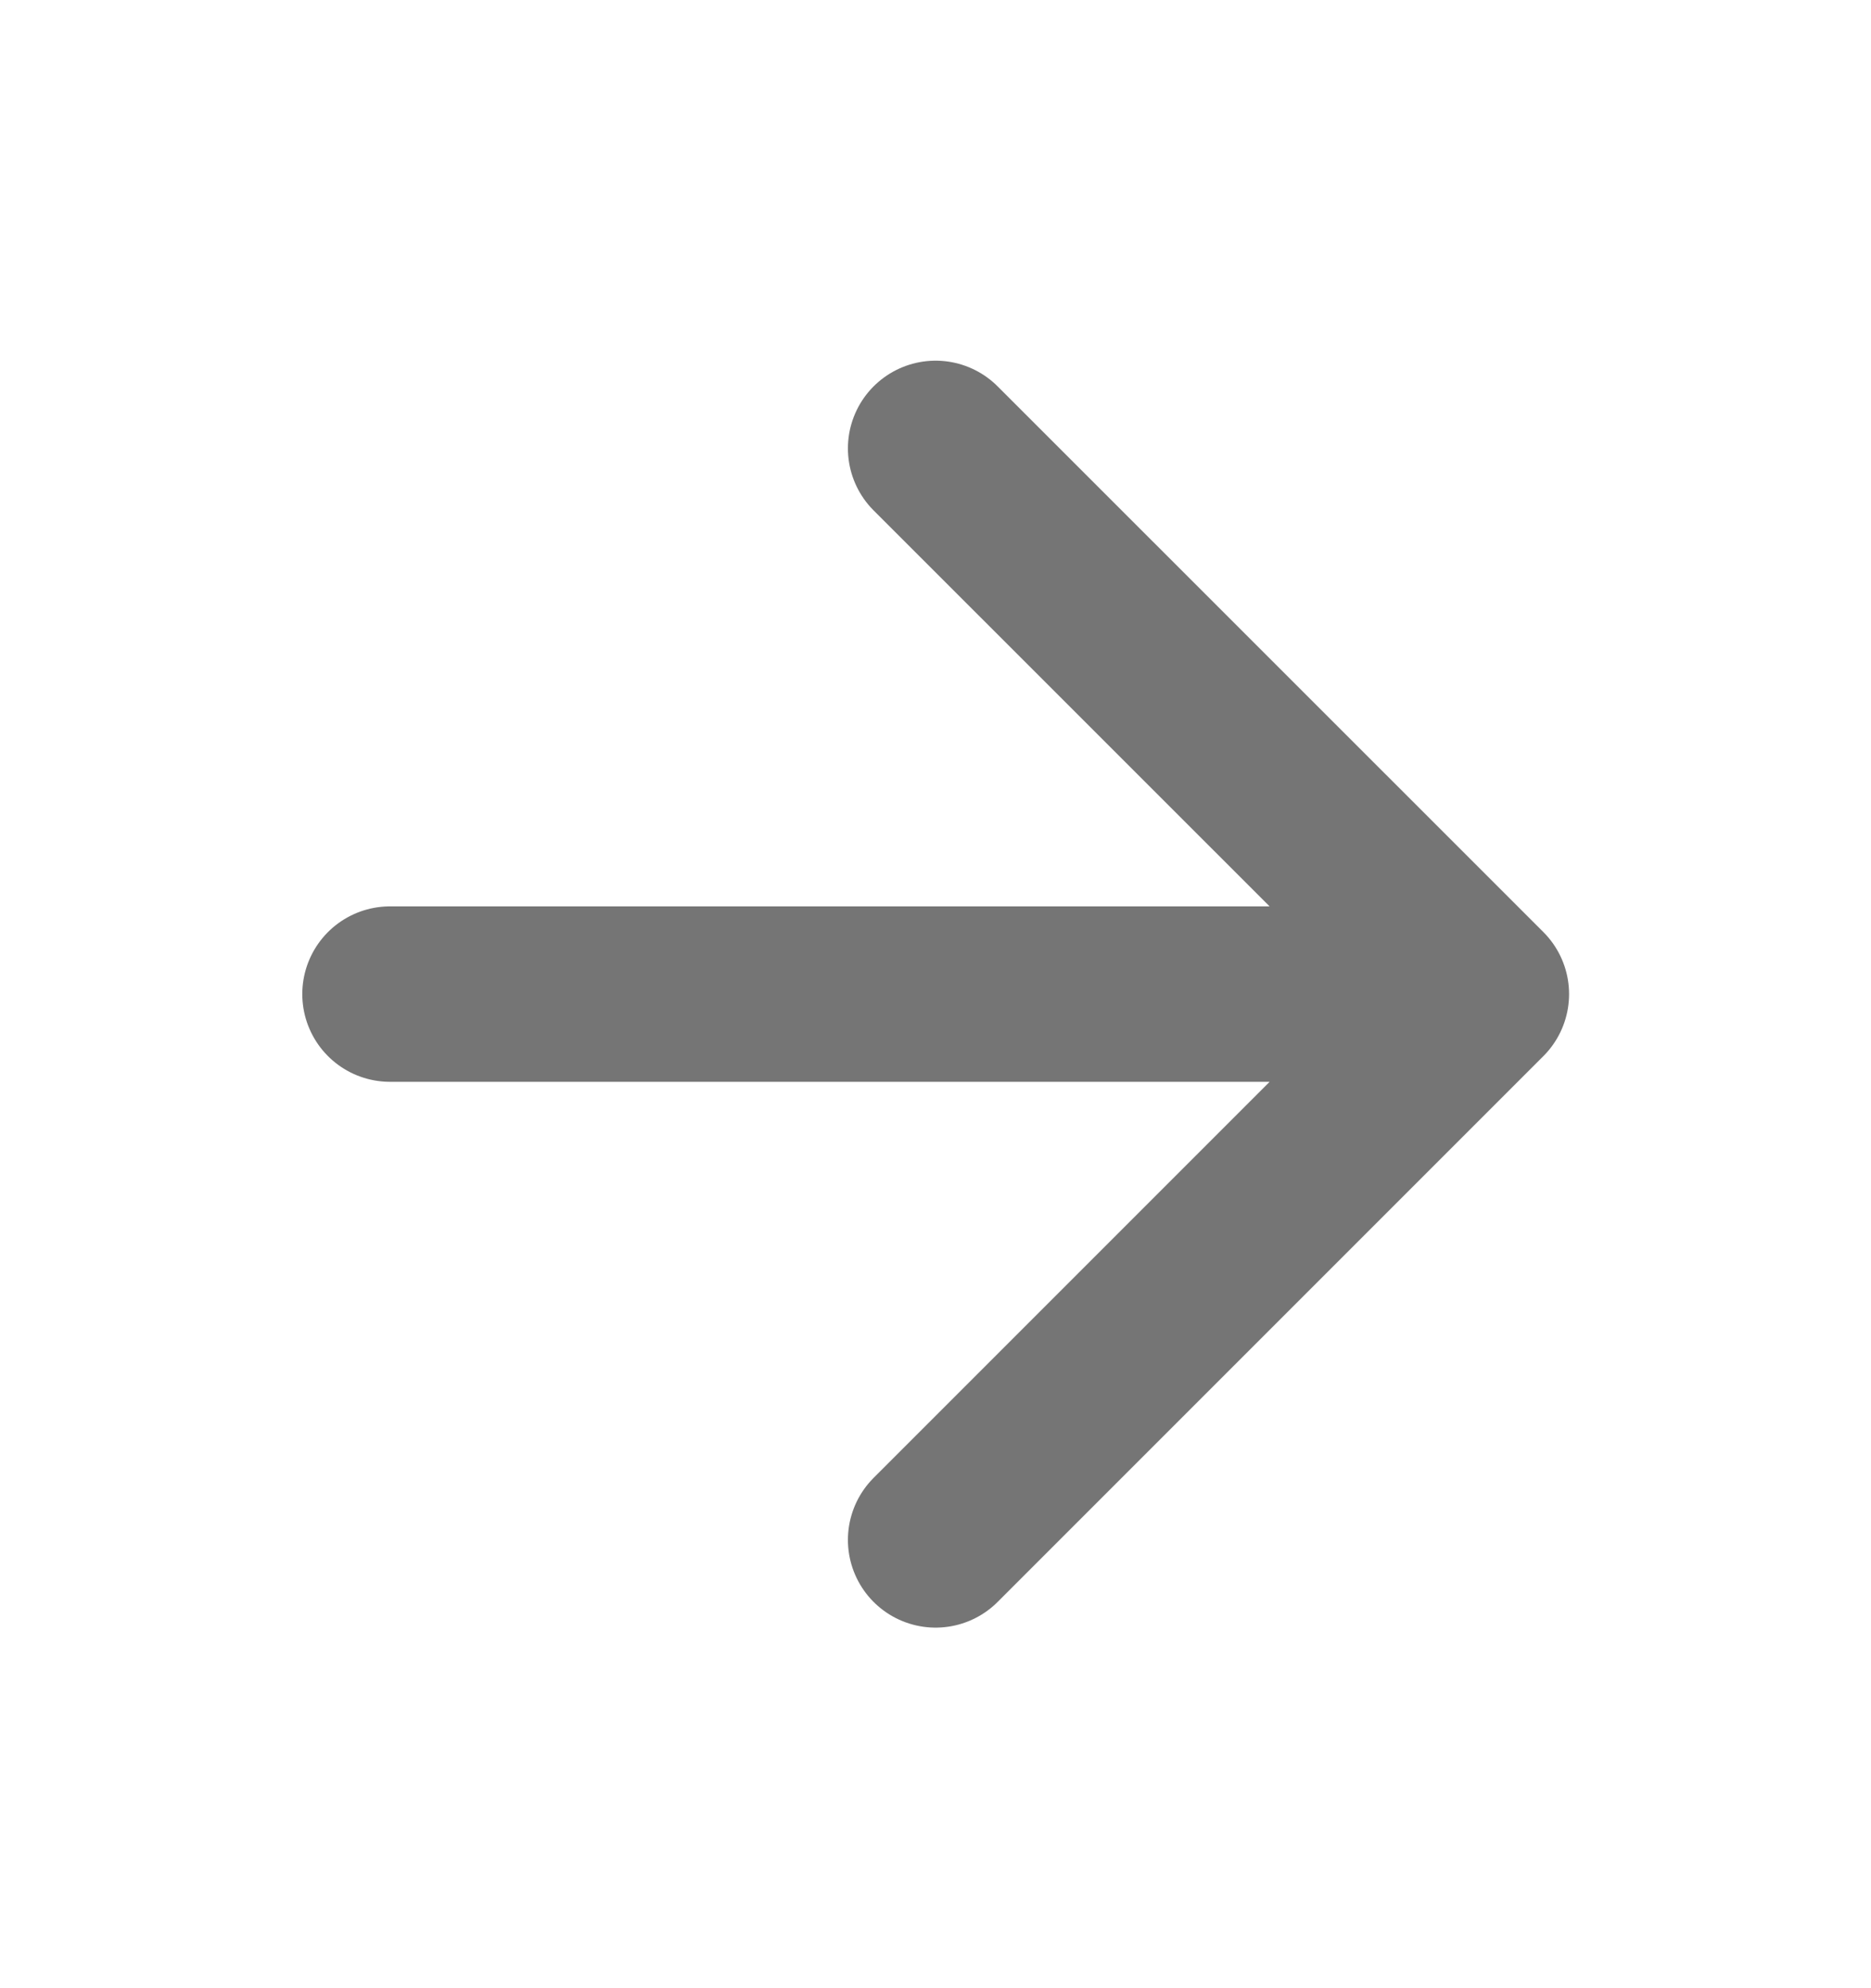 <svg width="16" height="17" viewBox="0 0 16 17" fill="none" xmlns="http://www.w3.org/2000/svg">
    <path d="M8.001 13.167L12.668 8.5M12.668 8.5L8.001 3.834M12.668 8.5L3.335 8.5" stroke="#757575" stroke-width="1.5" stroke-linecap="round"/>
</svg>
